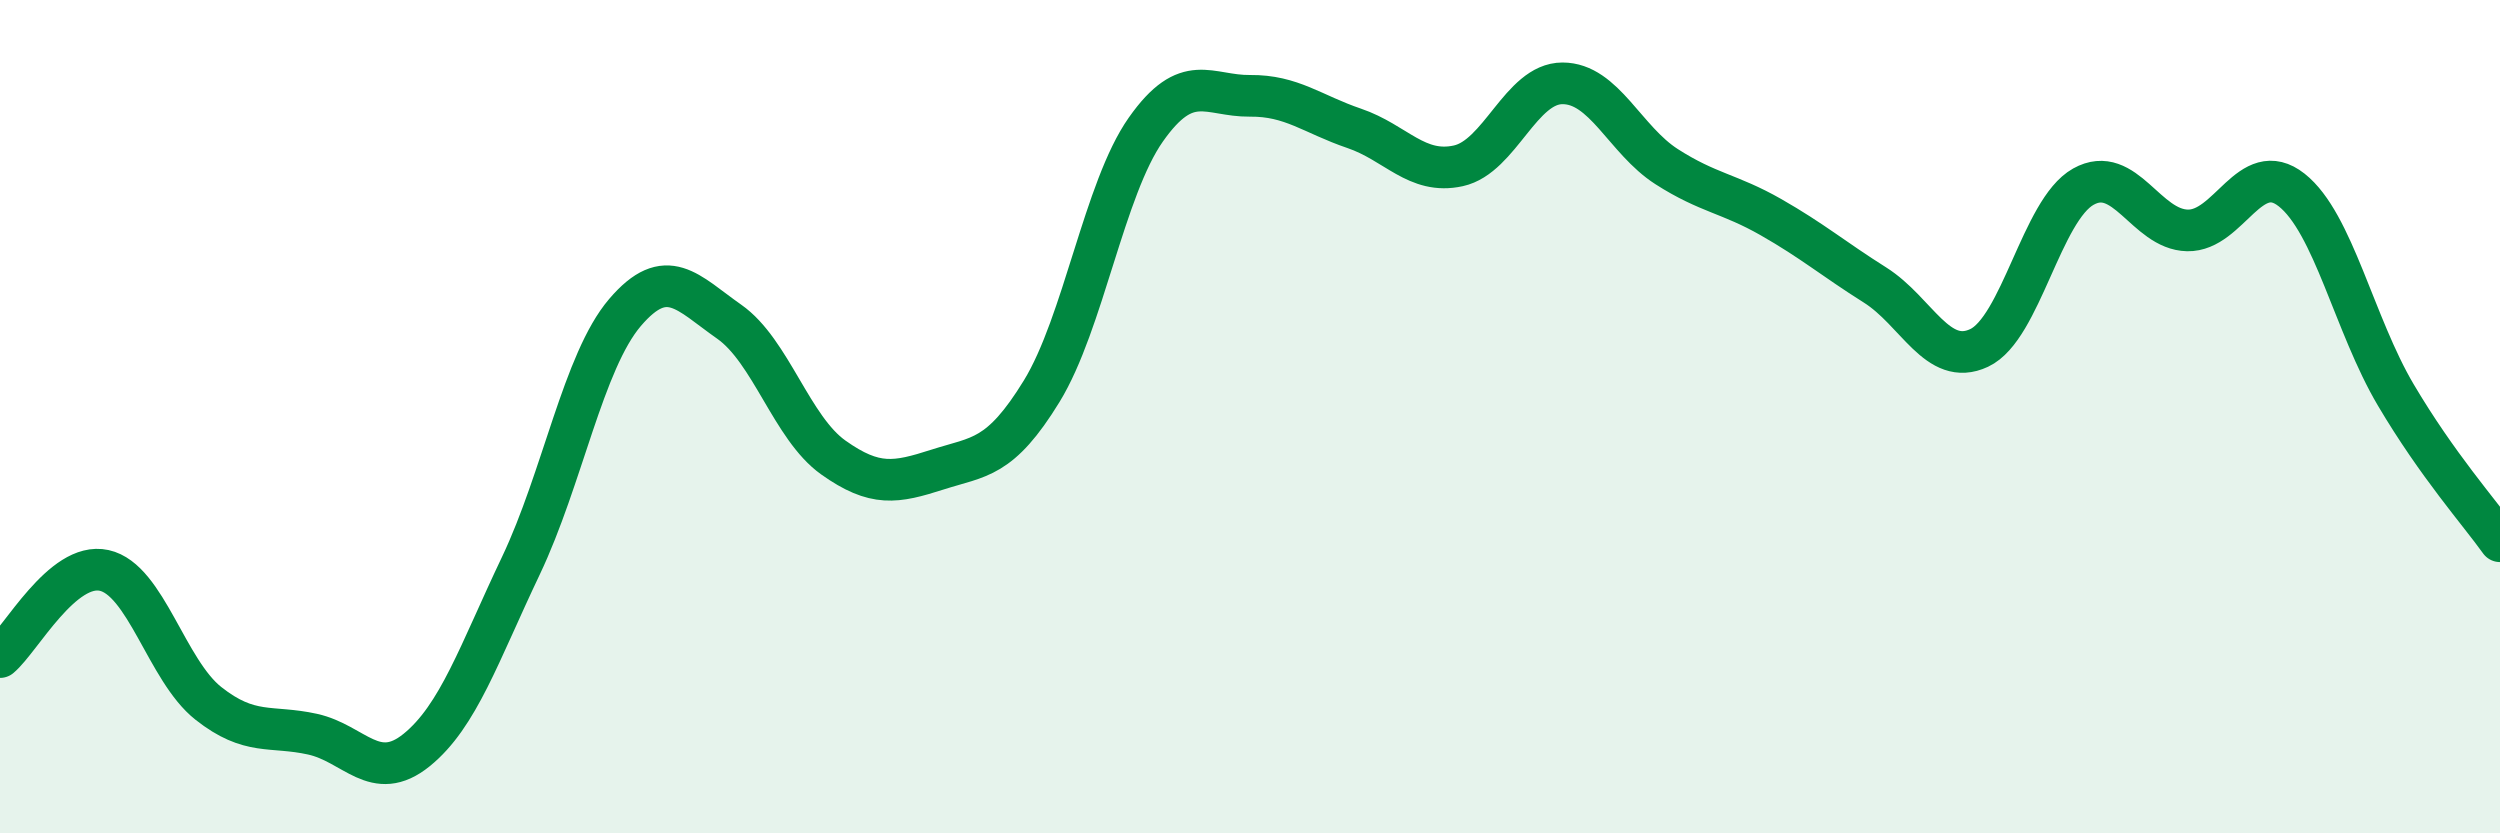 
    <svg width="60" height="20" viewBox="0 0 60 20" xmlns="http://www.w3.org/2000/svg">
      <path
        d="M 0,15.77 C 0.5,15.35 1.5,13.47 2.5,13.69 C 3.5,13.91 4,16.09 5,16.88 C 6,17.67 6.5,17.4 7.5,17.62 C 8.5,17.84 9,18.81 10,18 C 11,17.19 11.5,15.68 12.5,13.58 C 13.5,11.48 14,8.67 15,7.5 C 16,6.33 16.5,7.02 17.5,7.72 C 18.5,8.42 19,10.27 20,10.98 C 21,11.69 21.5,11.59 22.5,11.27 C 23.5,10.95 24,11.02 25,9.39 C 26,7.76 26.5,4.53 27.5,3.11 C 28.5,1.69 29,2.31 30,2.3 C 31,2.29 31.5,2.74 32.5,3.08 C 33.5,3.42 34,4.2 35,3.98 C 36,3.76 36.5,2 37.5,2 C 38.5,2 39,3.36 40,4 C 41,4.64 41.5,4.64 42.5,5.21 C 43.5,5.78 44,6.21 45,6.84 C 46,7.47 46.5,8.82 47.5,8.35 C 48.5,7.88 49,5.04 50,4.48 C 51,3.92 51.5,5.51 52.5,5.53 C 53.5,5.55 54,3.77 55,4.56 C 56,5.35 56.5,7.79 57.5,9.48 C 58.5,11.17 59.5,12.29 60,12.99L60 20L0 20Z"
        fill="#008740"
        opacity="0.1"
        stroke-linecap="round"
        stroke-linejoin="round"
      />
      <path
        d="M 0,15.77 C 0.5,15.35 1.5,13.47 2.5,13.69 C 3.5,13.91 4,16.09 5,16.88 C 6,17.67 6.5,17.4 7.5,17.62 C 8.5,17.84 9,18.81 10,18 C 11,17.19 11.5,15.68 12.5,13.58 C 13.5,11.48 14,8.67 15,7.5 C 16,6.33 16.5,7.02 17.5,7.72 C 18.5,8.42 19,10.27 20,10.98 C 21,11.69 21.5,11.59 22.5,11.27 C 23.5,10.95 24,11.02 25,9.39 C 26,7.76 26.5,4.53 27.5,3.11 C 28.5,1.69 29,2.31 30,2.3 C 31,2.29 31.5,2.74 32.5,3.08 C 33.5,3.42 34,4.2 35,3.98 C 36,3.76 36.5,2 37.5,2 C 38.5,2 39,3.36 40,4 C 41,4.64 41.5,4.64 42.5,5.21 C 43.5,5.78 44,6.21 45,6.84 C 46,7.47 46.5,8.82 47.5,8.35 C 48.5,7.88 49,5.04 50,4.48 C 51,3.92 51.5,5.51 52.5,5.53 C 53.5,5.55 54,3.77 55,4.56 C 56,5.35 56.5,7.79 57.5,9.48 C 58.5,11.17 59.5,12.29 60,12.99"
        stroke="#008740"
        stroke-width="1"
        fill="none"
        stroke-linecap="round"
        stroke-linejoin="round"
      />
    </svg>
  